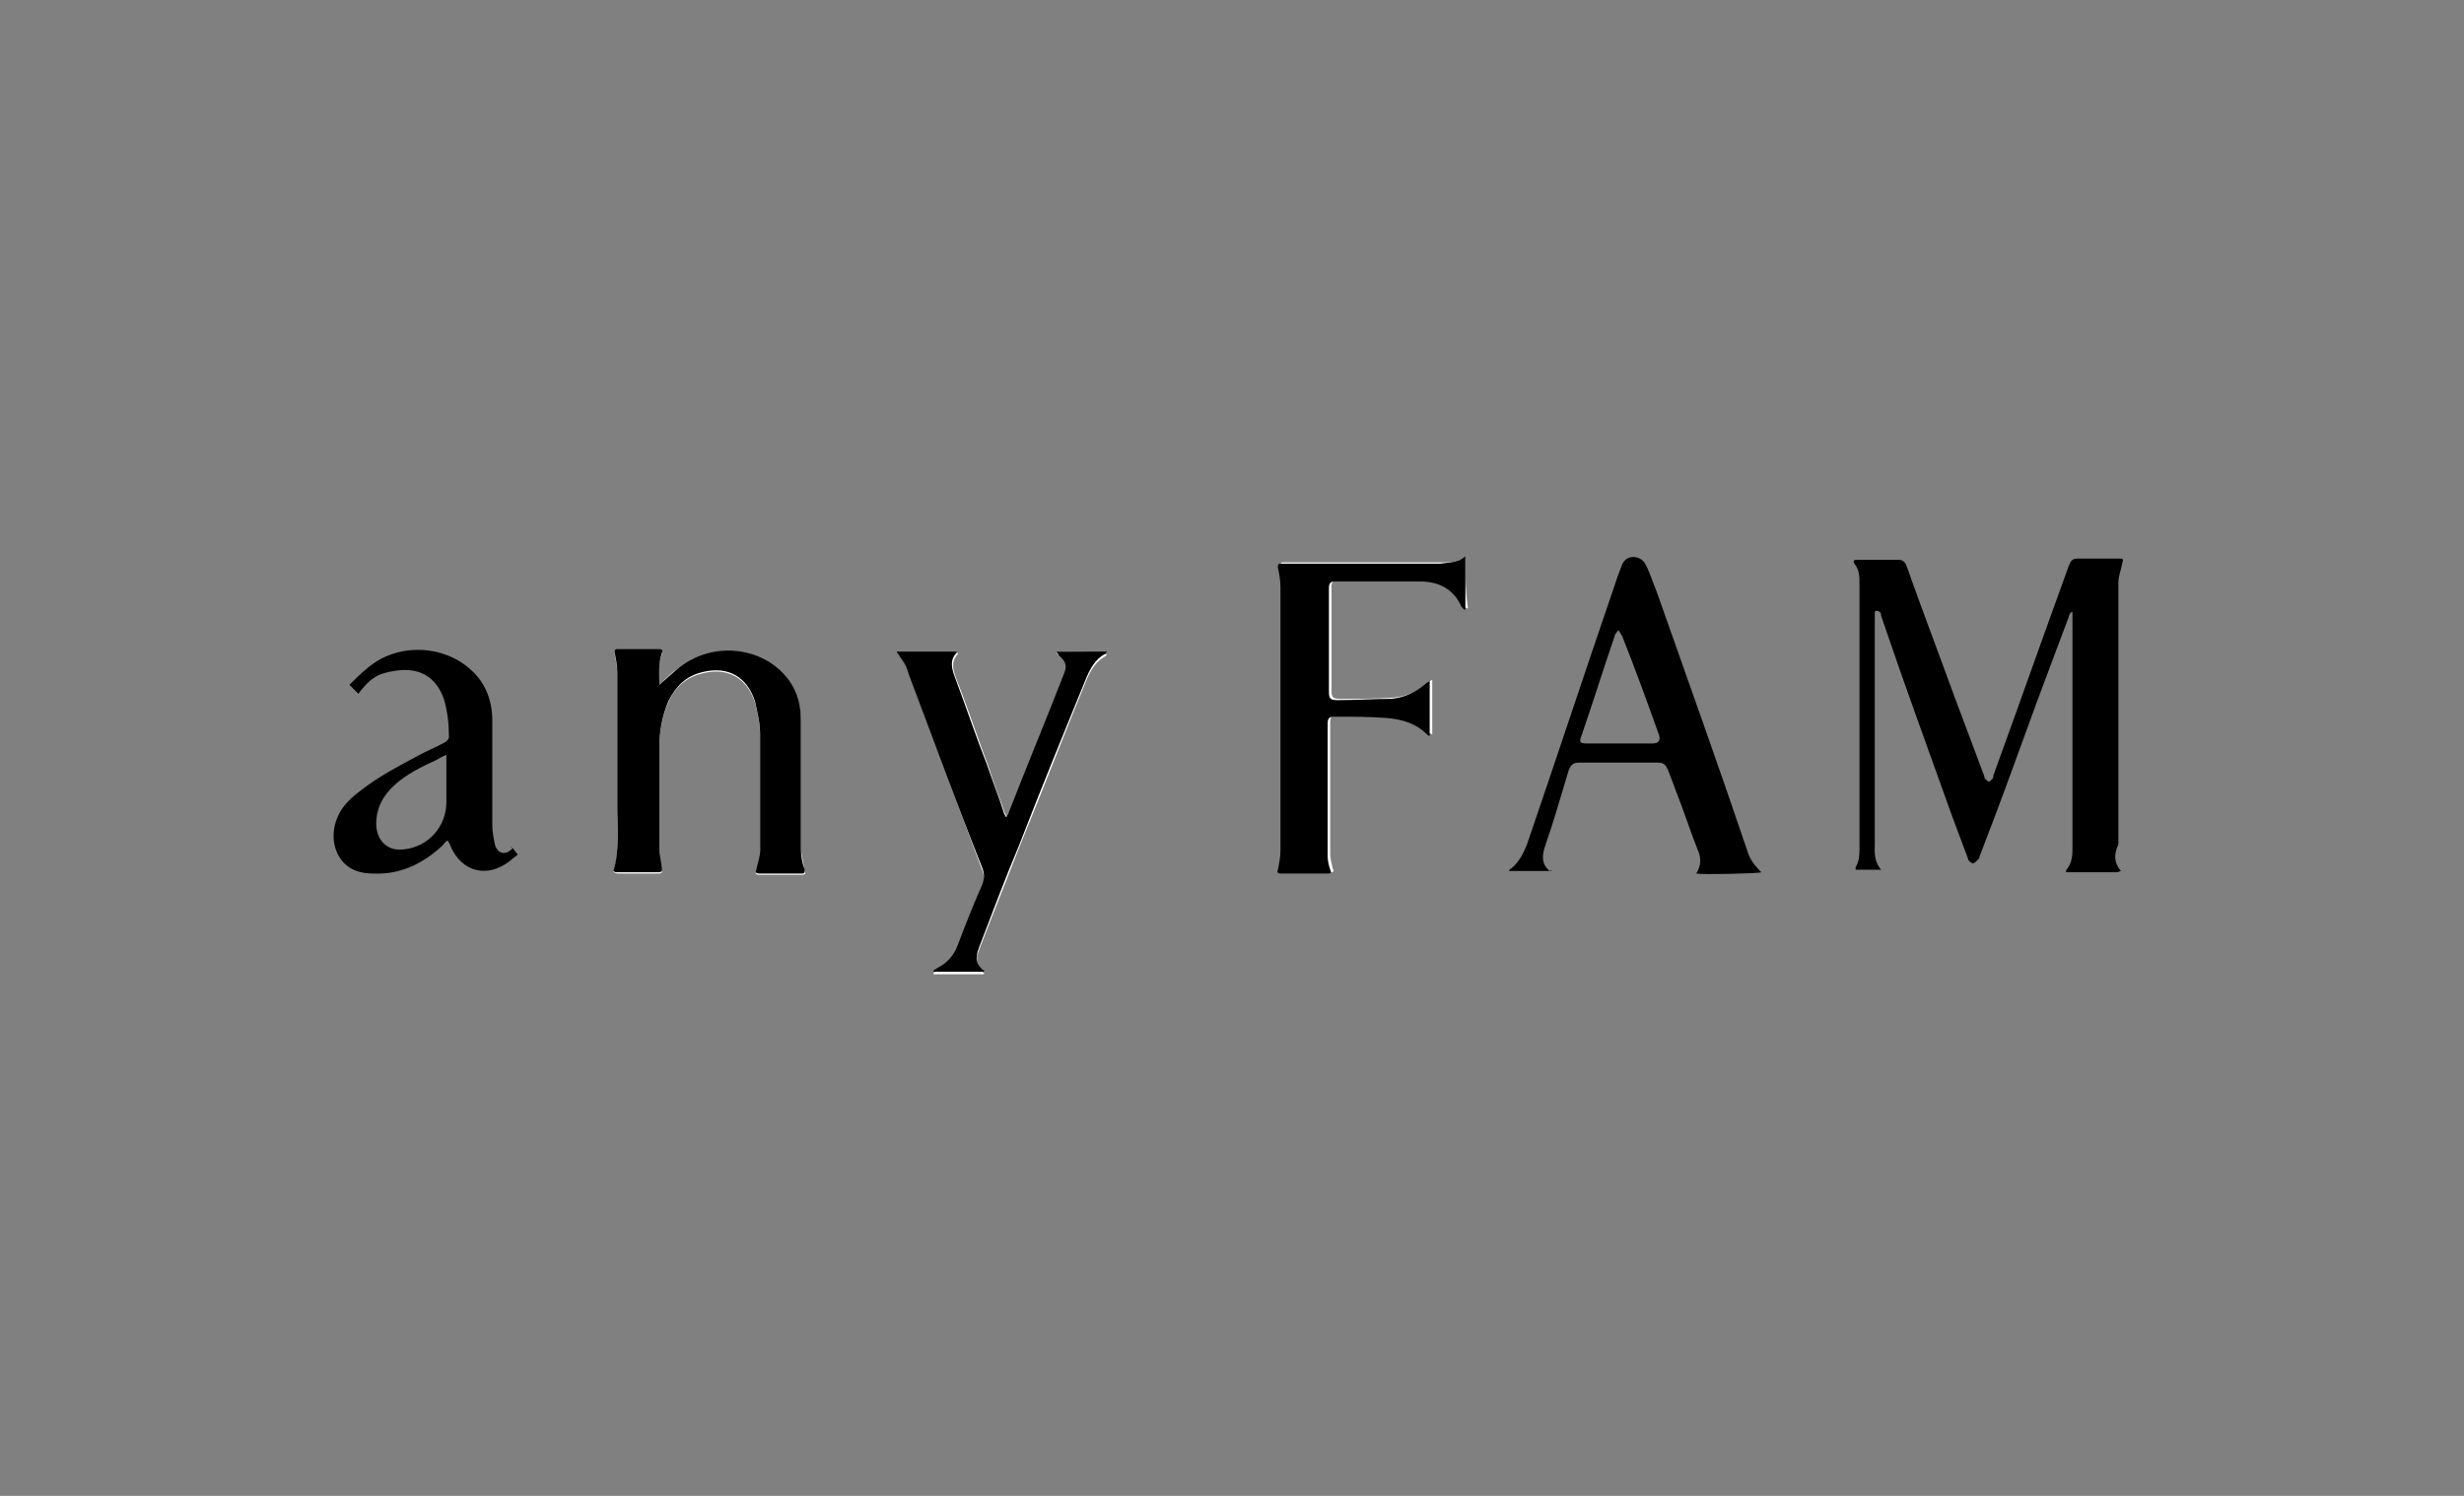 <?xml version="1.0" encoding="utf-8"?>
<!-- Generator: Adobe Illustrator 26.2.1, SVG Export Plug-In . SVG Version: 6.00 Build 0)  -->
<svg version="1.1" id="レイヤー_1" xmlns="http://www.w3.org/2000/svg" xmlns:xlink="http://www.w3.org/1999/xlink" x="0px"
	 y="0px" viewBox="0 0 193.2 117.3" style="enable-background:new 0 0 193.2 117.3;" xml:space="preserve">
<rect x="0" y="0" width="193.2" height="117.3" fill="#808080" stroke="none"/>
<style type="text/css">
	.st0{fill:#FFFFFF;}
	.st1{fill:none;}
</style>
<g>
	<g>
		<path class="st0" d="M51.7,53.7c0-0.8-0.1-1.6,0.2-2.4c0.1-0.2,0-0.3-0.2-0.3c-1.1,0-2.2,0-3.3,0c-0.2,0-0.2,0.1-0.2,0.3
			c0.1,0.5,0.2,1,0.2,1.5c0,3.5,0,7,0,10.5c0,1.7,0.2,3.4-0.3,5.1c0.1,0,0.2,0.1,0.3,0.1c1.1,0,2.2,0,3.3,0c0.1,0,0.2-0.1,0.2-0.1
			c-0.1-0.6-0.2-1.2-0.2-1.7c0-2.7,0-5.4,0-8c0-1.2,0.2-2.5,0.7-3.6c0.5-1.2,1.4-2,2.7-2.3c2-0.5,3.5,0.4,4.1,2.3
			c0.2,0.8,0.4,1.7,0.4,2.6c0,3,0,6,0,9.1c0,0.5-0.1,1-0.3,1.5c-0.1,0.2,0,0.3,0.2,0.3c1.1,0,2.3,0,3.4,0c0.2,0,0.3-0.1,0.2-0.3
			c-0.1-0.5-0.2-1.1-0.3-1.6c0-3.4,0-6.8,0-10.1c0-1.6-0.5-2.9-1.7-4c-2-1.9-5.2-2-7.5-0.4C52.9,52.5,52.3,53.1,51.7,53.7z
			 M114.9,43.6C114.9,43.5,114.8,43.5,114.9,43.6c-0.5,0.5-1.2,0.5-1.8,0.5c-4.1,0-8.1,0-12.2,0c-0.1,0-0.2,0-0.3,0
			c-0.2,0-0.2,0.1-0.2,0.3c0.1,0.5,0.2,1,0.2,1.5c0,6.9,0,13.8,0,20.7c0,0.5-0.1,1-0.2,1.5c-0.1,0.2,0,0.3,0.2,0.3
			c1.2,0,2.4,0,3.7,0c0.3,0,0.3-0.1,0.2-0.3c-0.1-0.4-0.2-0.8-0.2-1.1c0-3.4,0-6.9,0-10.3c0-0.5,0.1-0.6,0.6-0.6c1.3,0,2.7,0,4,0.1
			c1.2,0.1,2.3,0.4,3.2,1.3c0,0,0.1,0,0.2,0.1c0-1.4,0-2.8,0-4.3c-0.1,0.1-0.2,0.1-0.3,0.2c-0.8,0.7-1.7,1.1-2.7,1.2
			c-1.4,0.1-2.8,0.1-4.2,0.1c-0.6,0-0.7-0.1-0.7-0.7c0-1.5,0-2.9,0-4.4c0-1.2,0-2.4,0-3.7c0-0.3,0.1-0.5,0.4-0.5c2.3,0,4.6,0,6.8,0
			c1.4,0,2.6,0.6,3.2,2c0,0.1,0.1,0.1,0.2,0.2c0,0,0.1,0,0.1,0C114.9,46.4,114.9,45,114.9,43.6z M82.8,51.1
			C82.8,51.1,82.8,51.1,82.8,51.1c0.1,0.2,0.2,0.3,0.3,0.4c0.6,0.5,0.7,0.8,0.4,1.5c-1.4,3.6-2.9,7.2-4.3,10.8
			c0,0.1-0.1,0.2-0.2,0.4c-0.1-0.2-0.1-0.3-0.2-0.4c-0.4-1.2-0.9-2.4-1.3-3.7c-0.9-2.4-1.7-4.8-2.6-7.1c-0.2-0.6-0.3-1.2,0.2-1.7
			c0,0,0-0.1,0-0.1c-1.6,0-3.1,0-4.7,0c0.2,0.3,0.4,0.6,0.6,0.9c0.2,0.3,0.3,0.7,0.4,1c1.9,5,3.7,10.1,5.6,15.1
			c0.2,0.5,0.2,0.9,0,1.4c-0.6,1.6-1.3,3.1-1.9,4.7c-0.3,0.8-0.8,1.4-1.6,1.8c-0.1,0-0.2,0.1-0.3,0.2c0,0,0,0,0,0.1
			c1.3,0,2.6,0,3.9,0c0,0,0.1-0.1,0.1-0.1c-0.1,0-0.2-0.1-0.2-0.1c-0.3-0.2-0.5-0.6-0.4-1c0-0.3,0.1-0.5,0.2-0.8
			c1-2.6,2.1-5.3,3.1-7.9c1.8-4.4,3.5-8.8,5.3-13.2c0.3-0.7,0.7-1.4,1.4-1.8c0.1,0,0.1-0.1,0.2-0.2C85.4,51.1,84.1,51.1,82.8,51.1z"
			/>
		<path d="M166.3,68.3c-0.1,0-0.2,0.1-0.3,0.1c-1.3,0-2.6,0-3.8,0c-0.1,0-0.1,0-0.2,0c0-0.1,0-0.2,0.1-0.3c0.3-0.4,0.4-0.9,0.4-1.4
			c0-6.1,0-12.3,0-18.4c0-0.1,0-0.2,0-0.3c0,0-0.1,0-0.1,0c-0.1,0.1-0.2,0.3-0.2,0.4c-0.8,2.1-1.6,4.3-2.4,6.4
			c-1.5,4.1-3,8.3-4.6,12.4c0,0.1,0,0.1-0.1,0.2c-0.1,0.1-0.3,0.3-0.4,0.3c-0.1,0-0.4-0.2-0.4-0.4c-0.4-1.1-0.8-2.1-1.2-3.2
			c-1.9-5.3-3.8-10.5-5.6-15.8c0-0.1,0-0.2-0.1-0.3c-0.1-0.1-0.2-0.1-0.3-0.1c-0.1,0-0.1,0.1-0.1,0.2c0,0.1,0,0.2,0,0.3
			c0,5.9,0,11.8,0,17.7c0,0.7-0.1,1.4,0.5,2.1c-0.7,0-1.4,0-2,0c0,0,0-0.1,0-0.2c0.3-0.5,0.3-1,0.3-1.5c0-6.9,0-13.8,0-20.7
			c0-0.6,0-1.1-0.4-1.6c-0.1-0.2-0.1-0.3,0.2-0.3c1.1,0,2.2,0,3.3,0c0.3,0,0.5,0.2,0.6,0.5c1.2,3.4,2.5,6.8,3.7,10.1
			c0.8,2.1,1.6,4.3,2.4,6.4c0,0.1,0,0.2,0.1,0.2c0.1,0.1,0.2,0.2,0.2,0.2c0.1,0,0.2-0.1,0.3-0.2c0.1-0.1,0.1-0.2,0.1-0.3
			c2-5.5,3.9-10.9,5.9-16.4c0.2-0.5,0.3-0.6,0.8-0.6c1,0,2.1,0,3.1,0c0.4,0,0.4,0,0.3,0.4c-0.1,0.5-0.3,1-0.3,1.5
			c0,6.8,0,13.7,0,20.5C165.7,67.1,165.8,67.7,166.3,68.3C166.3,68.3,166.3,68.3,166.3,68.3z"/>
		<path d="M121.7,68.3c-1.1,0-2.2,0-3.4,0c0.1-0.1,0.1-0.2,0.2-0.2c0.6-0.5,0.9-1.1,1.2-1.8c2.3-6.7,4.5-13.4,6.8-20.1
			c0.2-0.6,0.4-1.2,0.6-1.7c0.2-0.7,0.7-0.9,1.2-0.8c0.4,0.1,0.6,0.3,0.8,0.7c0.3,0.6,0.5,1.3,0.8,2c2.4,6.8,4.8,13.5,7.1,20.3
			c0.2,0.7,0.6,1.2,1.1,1.7c-0.2,0.1-4.6,0.2-5.1,0.1c0.4-0.6,0.4-1.3,0.1-1.9c-0.6-1.5-1.1-3.1-1.7-4.6c-0.2-0.5-0.4-1.1-0.6-1.6
			c-0.2-0.4-0.3-0.6-0.8-0.6c-2,0-4.1,0-6.1,0c-0.5,0-0.7,0.1-0.9,0.6c-0.6,2-1.2,4.1-1.9,6.1c-0.2,0.7-0.2,1.3,0.4,1.8
			C121.7,68.2,121.7,68.3,121.7,68.3z M127,58.3c0.1,0,0.2,0,0.3,0c0.8,0,1.5,0,2.3,0c0.4,0,0.6-0.2,0.5-0.6c0-0.1-0.1-0.2-0.1-0.3
			c-0.9-2.5-1.8-5-2.8-7.5c-0.1-0.2-0.2-0.3-0.3-0.5c-0.1,0.2-0.3,0.3-0.3,0.5c-0.9,2.6-1.7,5.2-2.6,7.8c-0.2,0.5-0.1,0.6,0.4,0.6
			C125.3,58.3,126.1,58.3,127,58.3z"/>
		<path d="M51.7,53.7c0.7-0.6,1.3-1.2,1.9-1.6c2.3-1.6,5.5-1.4,7.5,0.4c1.2,1.1,1.7,2.4,1.7,4c0,3.4,0,6.8,0,10.1
			c0,0.5,0.1,1.1,0.3,1.6c0,0.2,0,0.3-0.2,0.3c-1.1,0-2.3,0-3.4,0c-0.2,0-0.3-0.1-0.2-0.3c0.1-0.5,0.3-1,0.3-1.5c0-3,0-6,0-9.1
			c0-0.9-0.2-1.7-0.4-2.6c-0.6-1.9-2.1-2.8-4.1-2.3c-1.3,0.3-2.1,1.1-2.7,2.3c-0.5,1.2-0.7,2.4-0.7,3.6c0,2.7,0,5.4,0,8
			c0,0.5,0.2,1.1,0.2,1.7c0,0-0.1,0.1-0.2,0.1c-1.1,0-2.2,0-3.3,0c-0.1,0-0.2,0-0.3-0.1c0.5-1.7,0.3-3.4,0.3-5.1c0-3.5,0-7,0-10.5
			c0-0.5-0.1-1-0.2-1.5c0-0.2,0-0.3,0.2-0.3c1.1,0,2.2,0,3.3,0c0.2,0,0.3,0.1,0.2,0.3C51.6,52.1,51.7,52.9,51.7,53.7z"/>
		<path d="M114.9,43.6c0,1.4,0,2.8,0,4.2c0,0-0.1,0-0.1,0c-0.1-0.1-0.1-0.1-0.2-0.2c-0.6-1.4-1.8-2-3.2-2c-2.3,0-4.6,0-6.8,0
			c-0.3,0-0.4,0.2-0.4,0.5c0,1.2,0,2.4,0,3.7c0,1.5,0,2.9,0,4.4c0,0.6,0.1,0.7,0.7,0.7c1.4,0,2.8-0.1,4.2-0.1c1-0.1,1.9-0.5,2.7-1.2
			c0.1-0.1,0.2-0.1,0.3-0.2c0,1.5,0,2.8,0,4.3c-0.1,0-0.1,0-0.2-0.1c-0.9-0.9-2-1.2-3.2-1.3c-1.3-0.1-2.6-0.1-4-0.1
			c-0.5,0-0.6,0.1-0.6,0.6c0,3.4,0,6.9,0,10.3c0,0.4,0.1,0.8,0.2,1.1c0.1,0.2,0.1,0.3-0.2,0.3c-1.2,0-2.4,0-3.7,0
			c-0.2,0-0.3-0.1-0.2-0.3c0.1-0.5,0.2-1,0.2-1.5c0-6.9,0-13.8,0-20.7c0-0.5-0.1-1-0.2-1.5c0-0.2,0-0.3,0.2-0.3c0.1,0,0.2,0,0.3,0
			c4.1,0,8.1,0,12.2,0C113.7,44.1,114.4,44.1,114.9,43.6C114.8,43.5,114.9,43.5,114.9,43.6z"/>
		<path d="M40.1,66.4c0.2,0.2,0.3,0.4,0.5,0.6c-0.2,0.2-0.4,0.3-0.6,0.5c-1.8,1.4-3.8,0.9-4.7-1.2c0-0.1-0.1-0.2-0.2-0.4
			c-0.2,0.1-0.3,0.3-0.4,0.4c-1.5,1.4-3.3,2.3-5.4,2.2c-0.9,0-1.7-0.2-2.3-0.8c-0.9-0.9-1.1-2.4-0.5-3.7c0.4-0.9,1.1-1.5,1.9-2.1
			c1.3-1,2.8-1.8,4.3-2.6c0.7-0.4,1.5-0.7,2.2-1.1c0.1-0.1,0.3-0.2,0.3-0.4c0-1-0.1-2-0.4-3c-0.6-1.7-1.9-2.5-3.8-2.2
			c-1.4,0.2-2,0.6-2.9,1.8c-0.2-0.2-0.5-0.5-0.7-0.7c0.4-0.4,0.9-0.9,1.4-1.3c2.3-2,6-1.9,8.2,0.2c1.1,1,1.6,2.4,1.6,3.9
			c0,2.7,0,5.5,0,8.2c0,0.5,0.1,1,0.2,1.5c0.2,0.8,0.9,0.9,1.4,0.3C40,66.4,40,66.4,40.1,66.4z M35,59.2c-0.3,0.1-0.6,0.3-0.8,0.4
			c-1.1,0.5-2.3,1.1-3.2,1.9c-0.9,0.8-1.5,1.8-1.5,3.1c0,1.3,0.9,2.2,2.2,2c1.9-0.2,3.3-1.8,3.3-3.7c0-1.1,0-2.2,0-3.3
			C35,59.5,35,59.4,35,59.2z"/>
		<path d="M82.8,51.1c1.3,0,2.6,0,4,0c-0.1,0.1-0.1,0.2-0.2,0.2c-0.7,0.4-1.1,1.1-1.4,1.8c-1.8,4.4-3.6,8.8-5.3,13.2
			c-1.1,2.6-2.1,5.3-3.1,7.9c-0.1,0.3-0.2,0.5-0.2,0.8c-0.1,0.4,0.1,0.7,0.4,1c0.1,0.1,0.2,0.1,0.2,0.1c0,0-0.1,0.1-0.1,0.1
			c-1.3,0-2.6,0-3.9,0c0,0,0,0,0-0.1c0.1-0.1,0.2-0.1,0.3-0.2c0.8-0.4,1.3-1,1.6-1.8c0.6-1.6,1.2-3.1,1.9-4.7c0.2-0.5,0.2-0.9,0-1.4
			C75,63,73.2,58,71.3,53c-0.1-0.3-0.2-0.7-0.4-1c-0.2-0.3-0.4-0.6-0.6-0.9c1.6,0,3.1,0,4.7,0c0,0,0,0.1,0,0.1
			c-0.5,0.5-0.4,1.1-0.2,1.7c0.9,2.4,1.7,4.8,2.6,7.1c0.4,1.2,0.9,2.4,1.3,3.7c0,0.1,0.1,0.2,0.2,0.4c0.1-0.2,0.2-0.3,0.2-0.4
			c1.4-3.6,2.9-7.2,4.3-10.8c0.3-0.7,0.2-1-0.4-1.5C83,51.3,82.9,51.2,82.8,51.1C82.8,51.1,82.8,51.1,82.8,51.1z"/>
	</g>
</g>
<g>
	<rect x="0.4" y="0.4" class="st1" width="96.6" height="58.6"/>
	<rect x="97" y="0.4" class="st1" width="96.6" height="58.6"/>
	<rect x="0.4" y="59" class="st1" width="96.6" height="58.6"/>
	<rect x="97" y="59" class="st1" width="96.6" height="58.6"/>
</g>
</svg>
